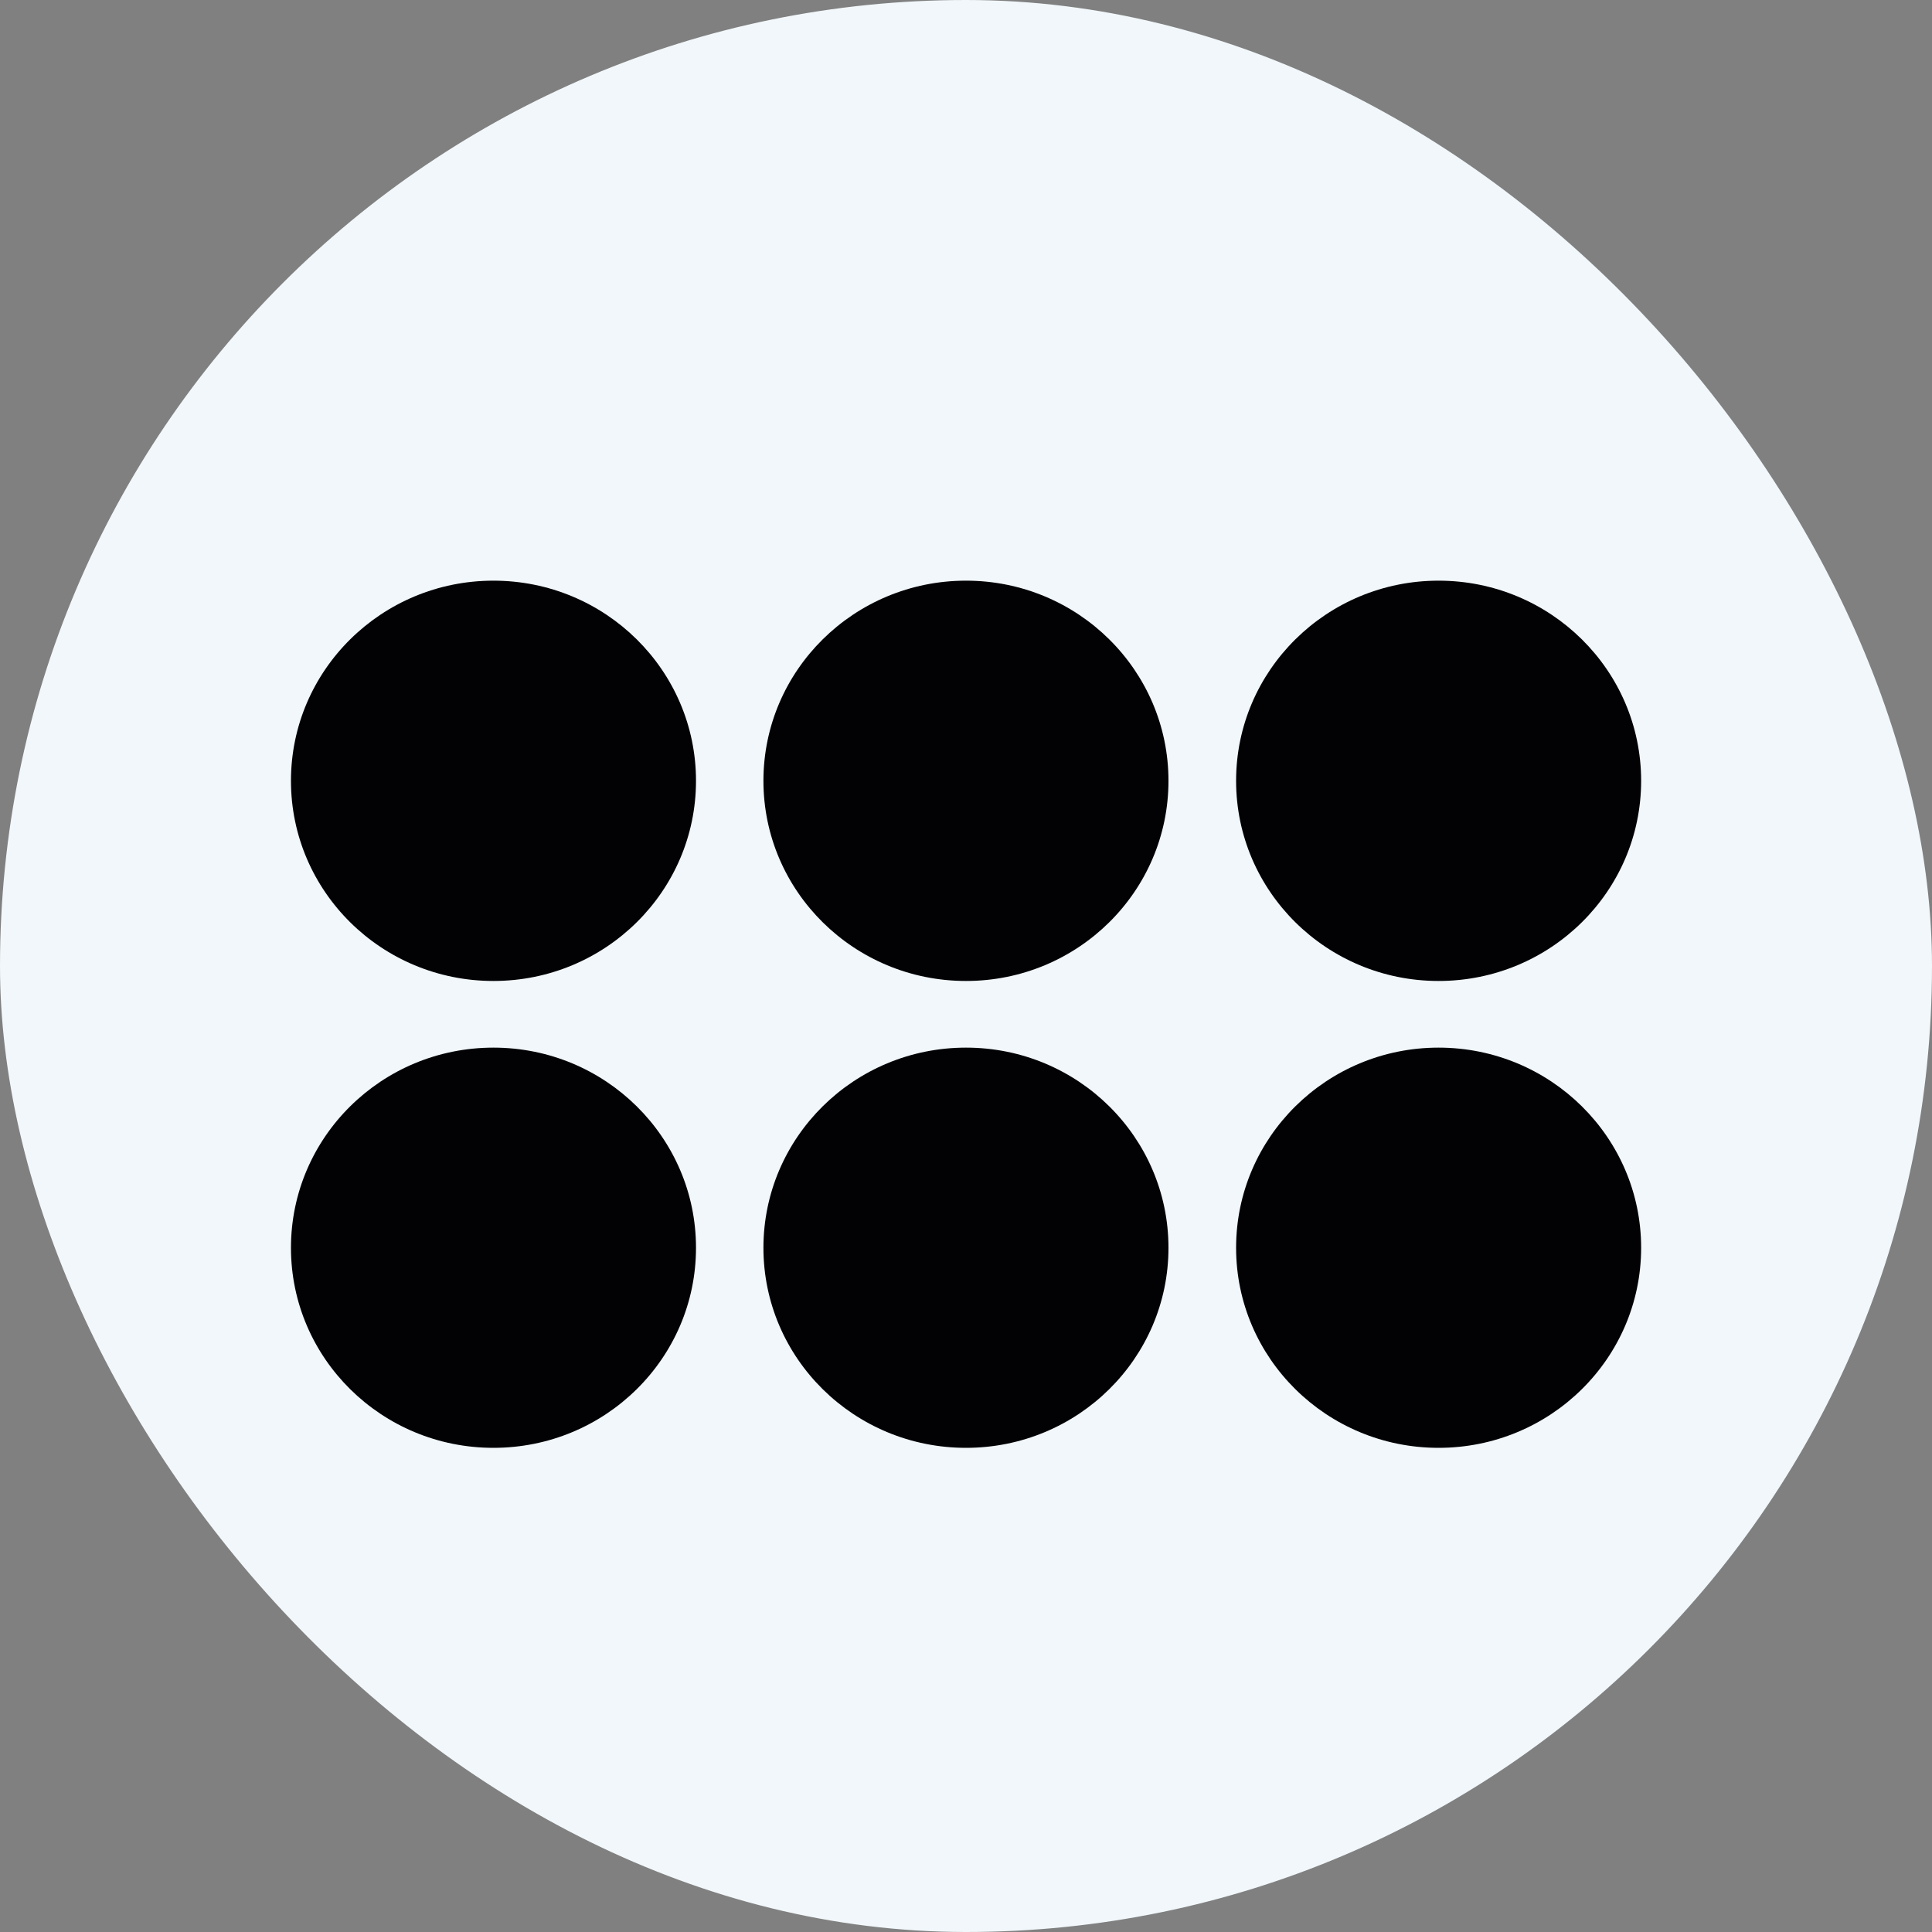 <svg width="20" height="20" viewBox="0 0 20 20" fill="none" xmlns="http://www.w3.org/2000/svg">
<rect x="0" y="0" width="20" height="20" fill="#808080" stroke="none"/>
<rect width="20" height="20" rx="10" fill="#F1F7FA"/>
<g clip-path="url(#clip0_1754_9120)">
<path d="M5.108 10.155C6.266 10.155 7.205 9.227 7.205 8.083C7.205 6.939 6.266 6.011 5.108 6.011C3.95 6.011 3.012 6.939 3.012 8.083C3.012 9.227 3.95 10.155 5.108 10.155Z" fill="#020205"/>
<path d="M10 10.155C11.158 10.155 12.096 9.227 12.096 8.083C12.096 6.939 11.158 6.011 10 6.011C8.842 6.011 7.903 6.939 7.903 8.083C7.903 9.227 8.842 10.155 10 10.155Z" fill="#020205"/>
<path d="M14.892 10.155C16.05 10.155 16.989 9.227 16.989 8.083C16.989 6.939 16.05 6.011 14.892 6.011C13.735 6.011 12.796 6.939 12.796 8.083C12.796 9.227 13.735 10.155 14.892 10.155Z" fill="#020205"/>
<path d="M14.892 14.988C16.05 14.988 16.989 14.061 16.989 12.917C16.989 11.773 16.05 10.845 14.892 10.845C13.735 10.845 12.796 11.773 12.796 12.917C12.796 14.061 13.735 14.988 14.892 14.988Z" fill="#020205"/>
<path d="M10 14.988C11.158 14.988 12.096 14.061 12.096 12.917C12.096 11.773 11.158 10.845 10 10.845C8.842 10.845 7.903 11.773 7.903 12.917C7.903 14.061 8.842 14.988 10 14.988Z" fill="#020205"/>
<path d="M5.108 14.988C6.266 14.988 7.205 14.061 7.205 12.917C7.205 11.773 6.266 10.845 5.108 10.845C3.95 10.845 3.012 11.773 3.012 12.917C3.012 14.061 3.95 14.988 5.108 14.988Z" fill="#020205"/>
</g>
<defs>
<clipPath id="clip0_1754_9120">
<rect width="14" height="9" fill="white" transform="translate(3 6)"/>
</clipPath>
</defs>
</svg>
